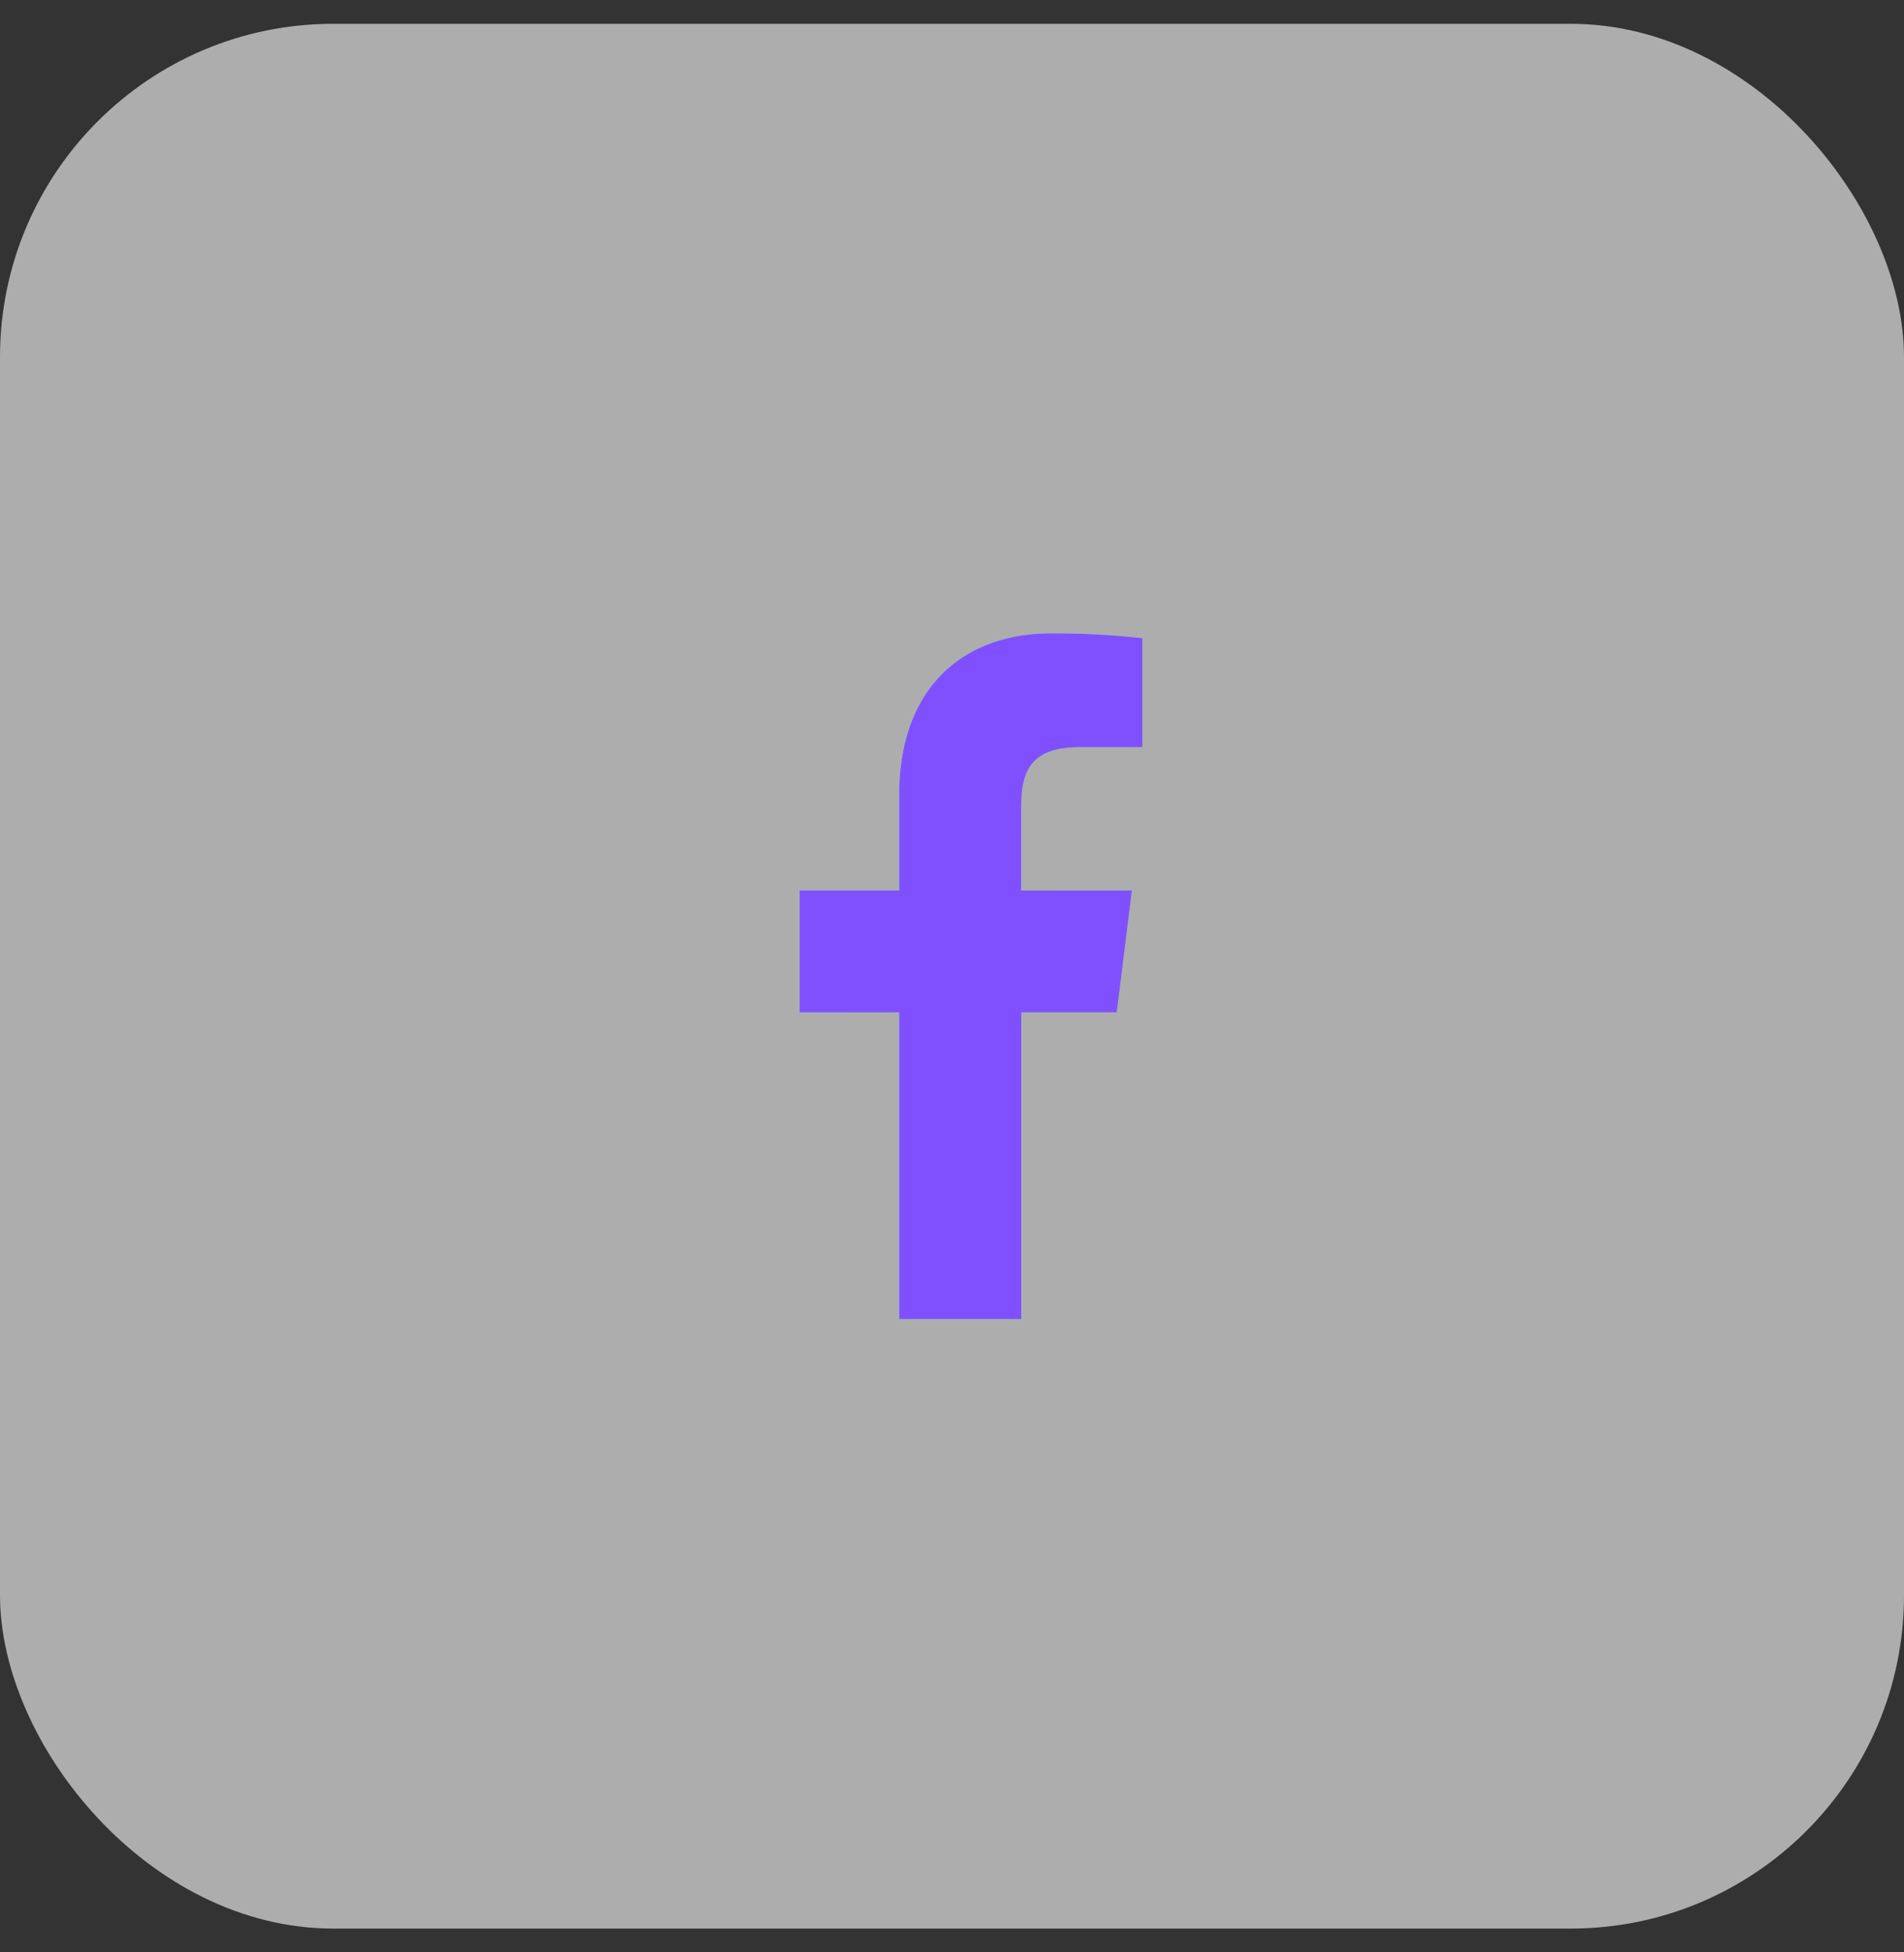 <svg xmlns="http://www.w3.org/2000/svg" width="40" height="41" fill="none"><rect width="100%" height="100%" fill="#333333" stroke="none"/><rect width="40" height="40" y=".5" fill="#fff" fill-opacity=".6" rx="7"/><path fill="url(#a)" d="M22.685 15.691h1.314v-2.29a16.972 16.972 0 0 0-1.915-.1c-1.895 0-3.193 1.192-3.193 3.383V18.7h-2.092v2.56h2.092v6.44h2.564v-6.44h2.007l.318-2.56h-2.326v-1.763c0-.74.2-1.246 1.23-1.246z"/><path fill="#8150FE" d="M22.685 15.691h1.314v-2.29a16.972 16.972 0 0 0-1.915-.1c-1.895 0-3.193 1.192-3.193 3.383V18.7h-2.092v2.56h2.092v6.44h2.564v-6.44h2.007l.318-2.56h-2.326v-1.763c0-.74.2-1.246 1.23-1.246z"/><defs><linearGradient id="a" x1="14.404" x2="27.181" y1="23.773" y2="23.599" gradientUnits="userSpaceOnUse"><stop stop-color="#5FE7E7"/><stop offset=".536" stop-color="#54FFAD"/><stop offset="1" stop-color="#B3FF78"/></linearGradient></defs></svg>